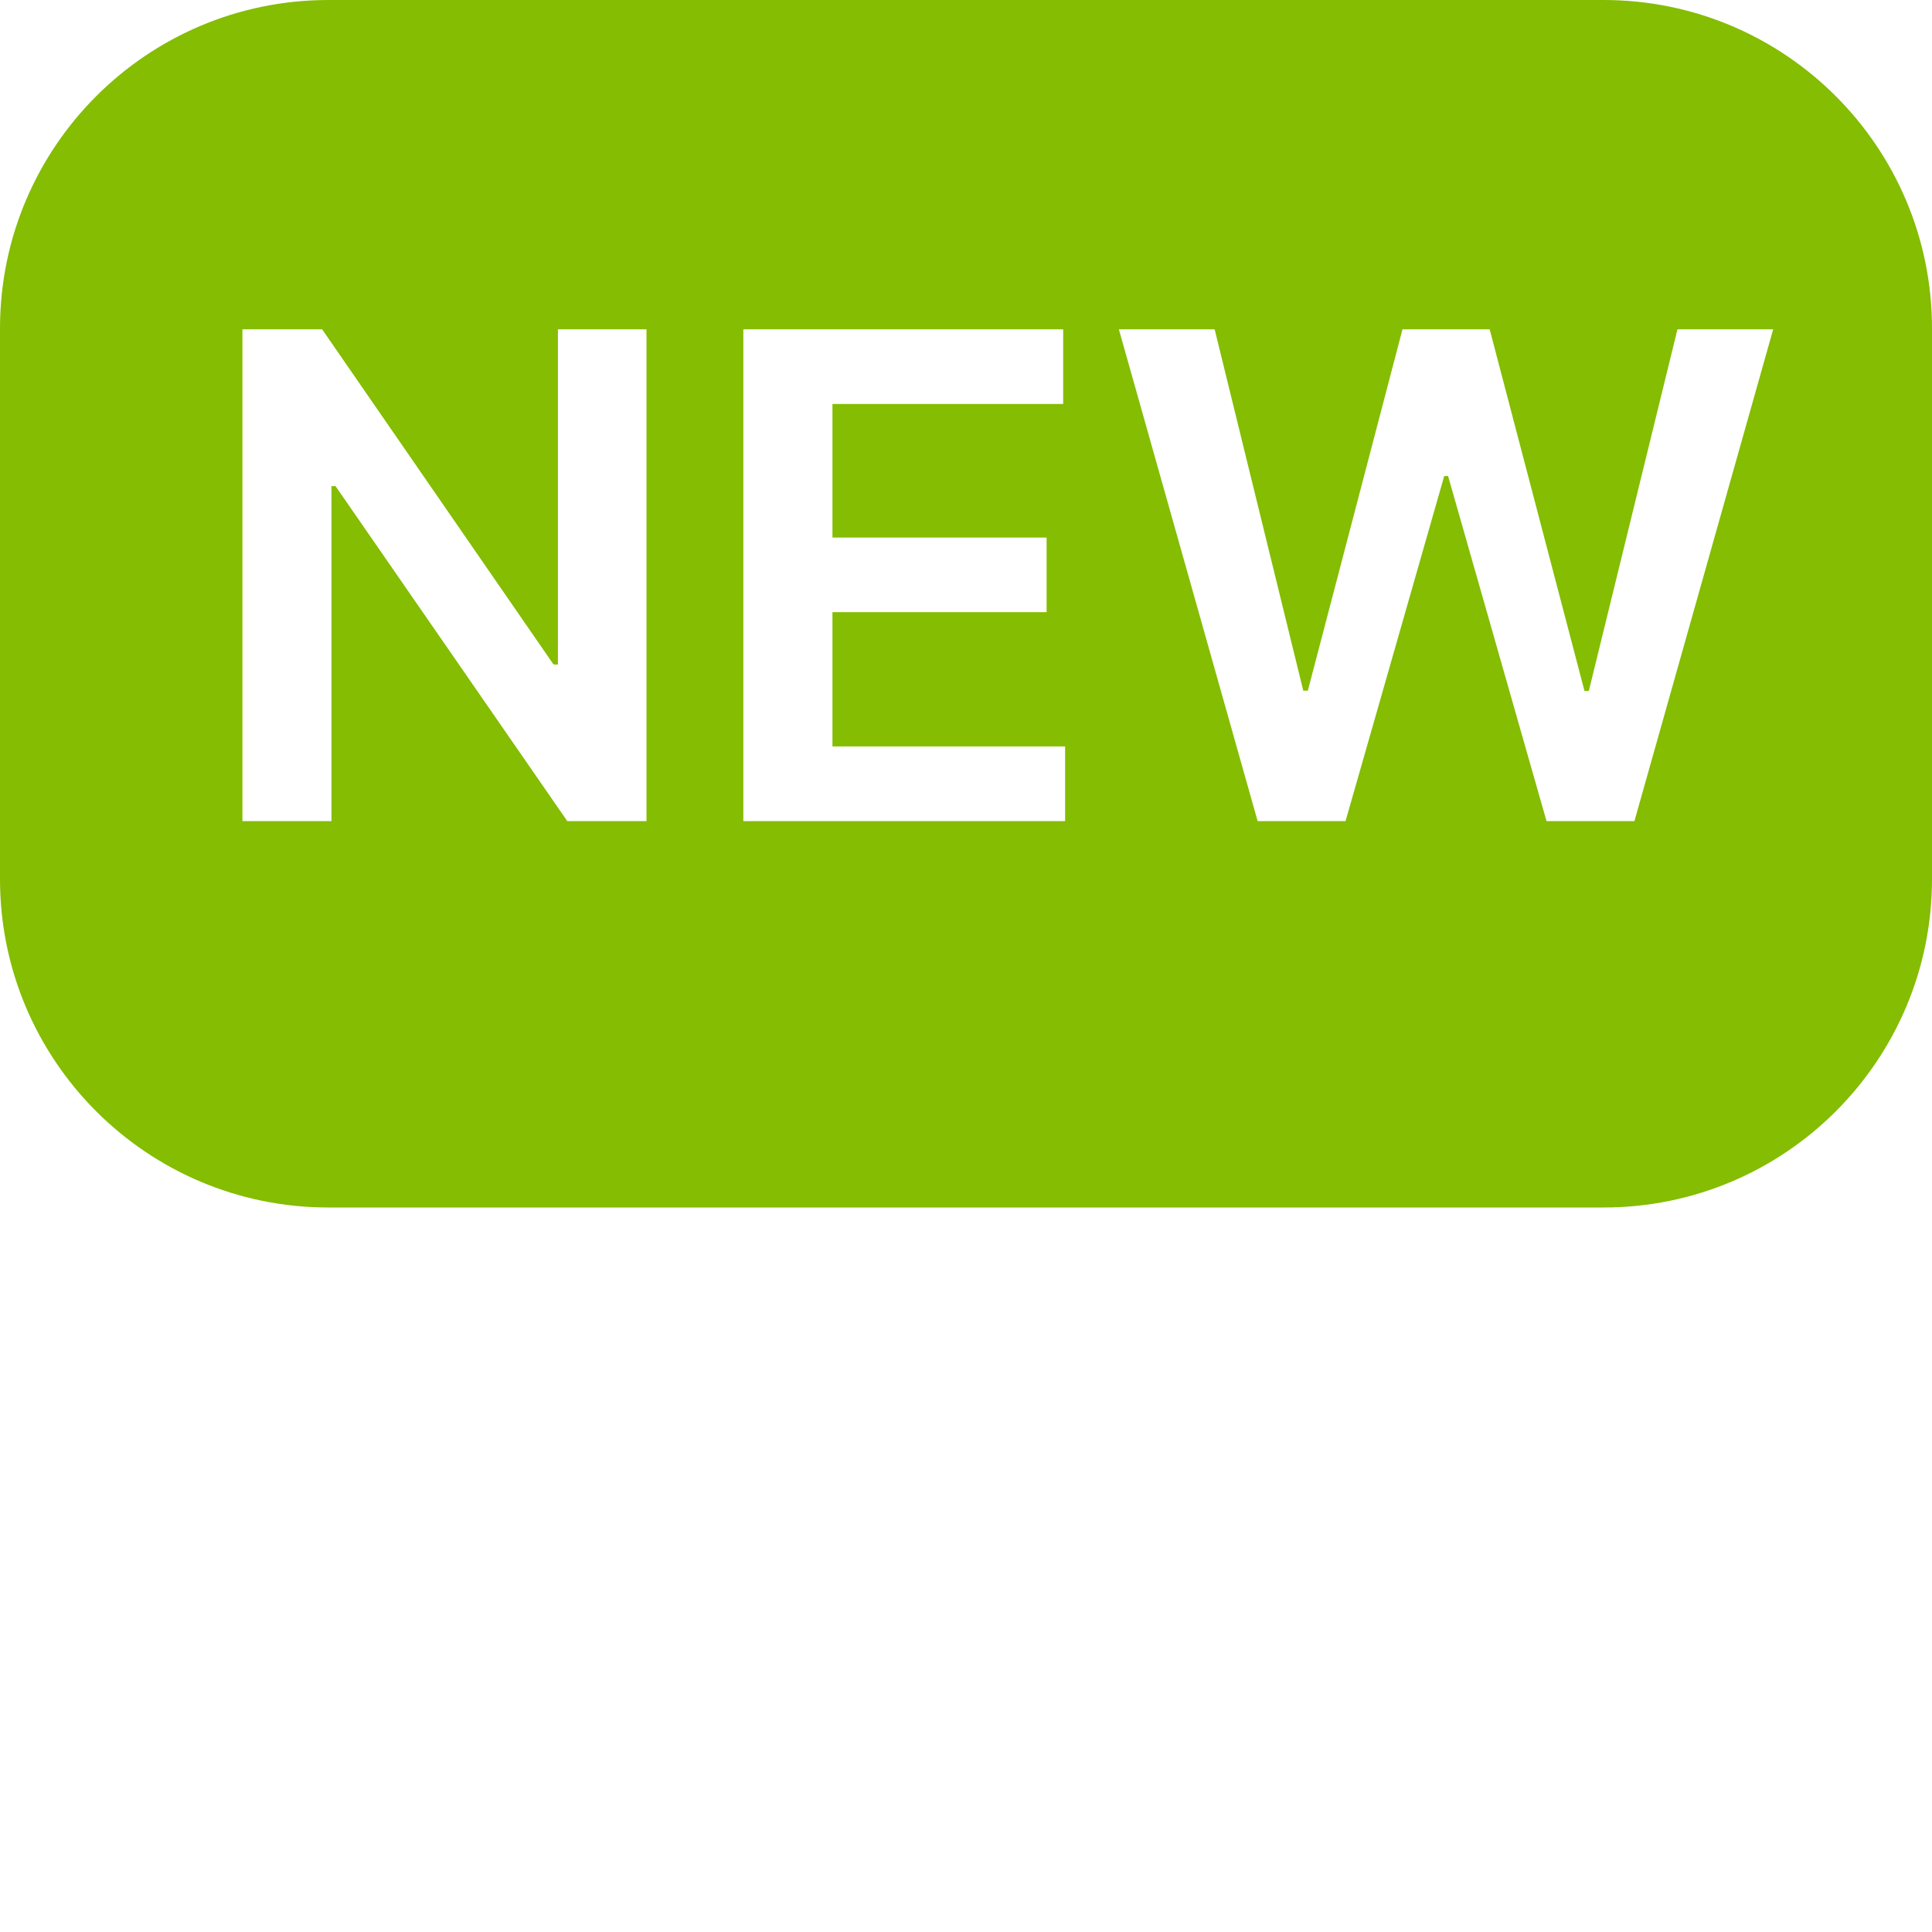 <svg xmlns="http://www.w3.org/2000/svg" width="40" height="40" viewBox="0 0 40 40">
    <path fill="#84BD01" fill-rule="evenodd" d="M33.2 0C36.956 0 40 3.044 40 6.8v11.4c0 3.756-3.044 6.8-6.8 6.8H6.8C3.044 25 0 21.956 0 18.2V6.8C0 3.044 3.044 0 6.8 0h26.4zM6.669 6.818h-1.65V17h1.844v-6.935h.084L11.745 17h1.64V6.818h-1.834v6.94h-.09L6.67 6.819zm15.342 0H15.39V17h6.662v-1.546h-4.817v-2.78h4.434V11.13h-4.434V8.364h4.777V6.818zm3.137 0h-1.983L26.038 17h1.82l2.043-7.144h.08L32.019 17h1.82l2.873-10.182H34.73l-1.835 7.487h-.09l-1.963-7.487h-1.805L27.077 14.3h-.094l-1.835-7.482z"/>
</svg>
